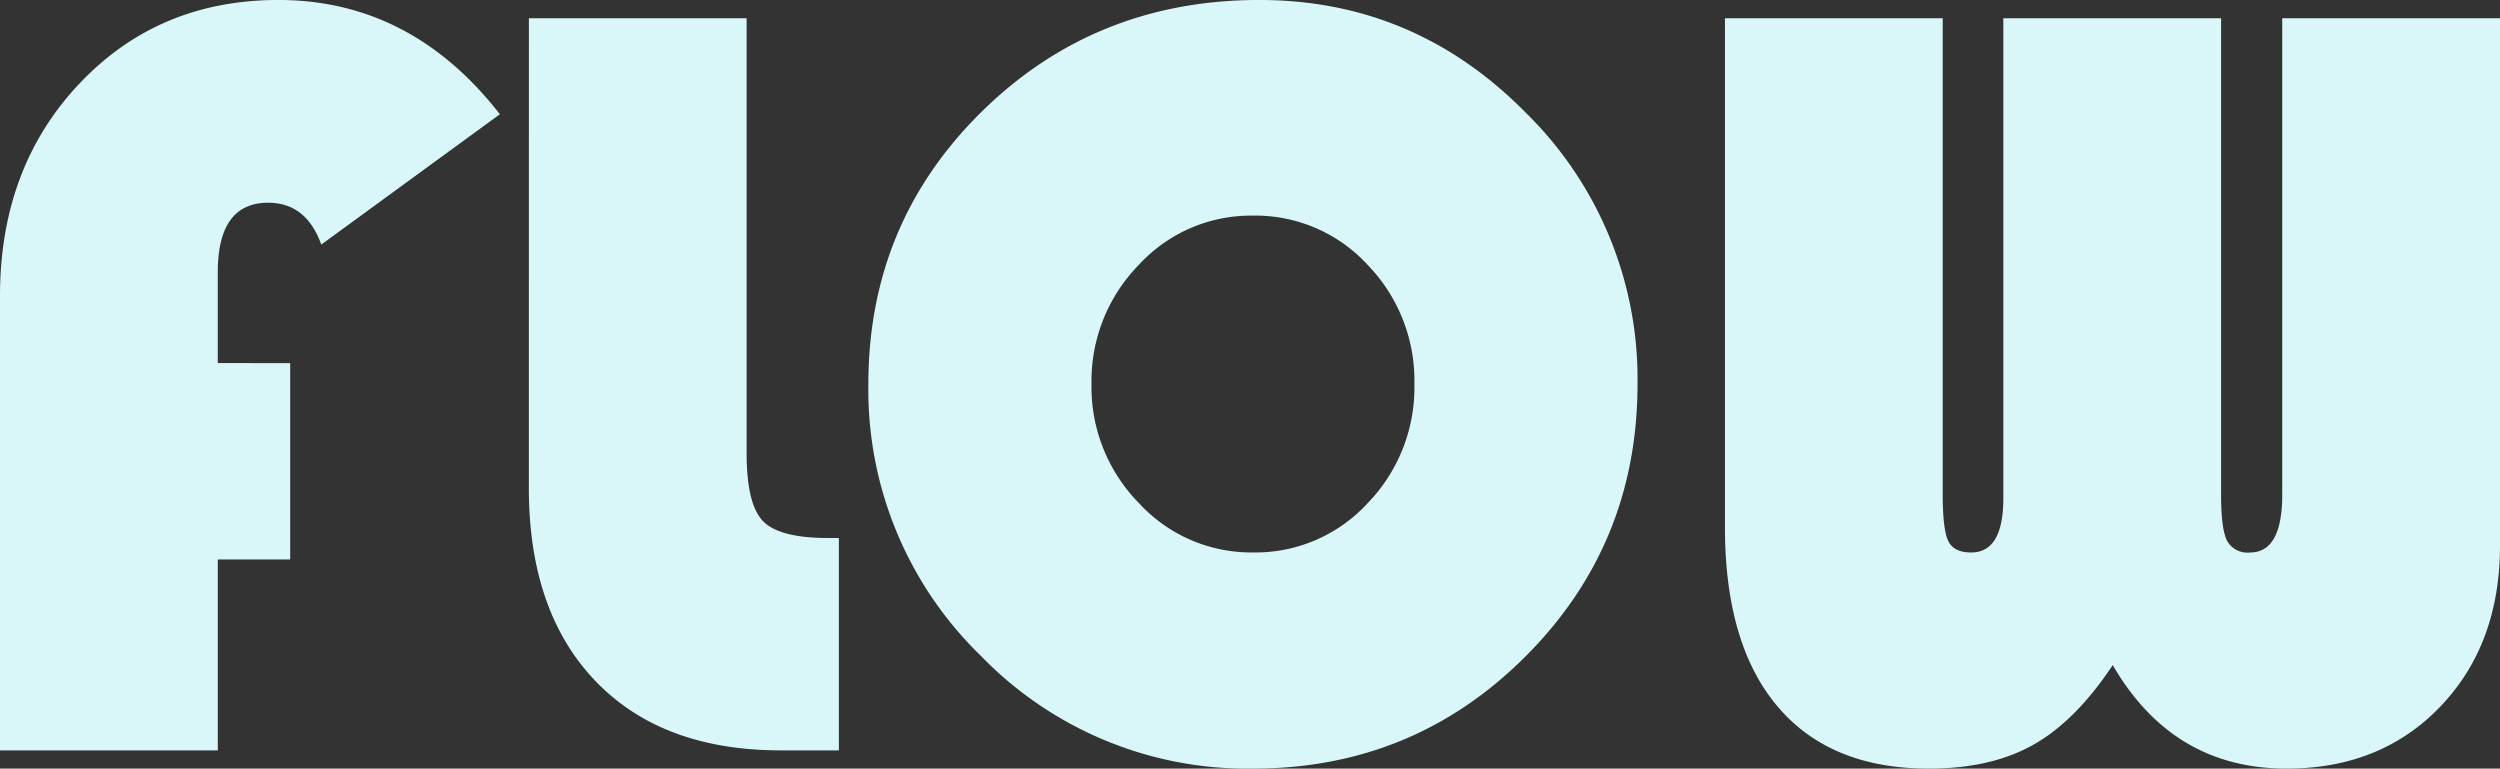<svg xmlns="http://www.w3.org/2000/svg" width="364.141" height="111.953" viewBox="0 0 364.141 111.953"><rect x="0" y="0" width="364.141" height="111.953" fill="#333333" stroke="none"/><path d="M-139.8-56.406v28.594h-10.547V0H-182.07V-66.172q0-18.672,11.523-30.9t29.023-12.227q19.3,0,32.266,16.641l-26.016,18.984q-2.187-6.094-7.734-6.094-7.344,0-7.344,10.156v13.2Zm34.766-50.234H-73.32v63.359q0,7.422,2.383,9.883t9.414,2.461h1.641V0H-68.32Q-85.664,0-95.352-10.117T-105.039-38.2ZM1.367-109.3q22.656,0,38.867,16.484A54.286,54.286,0,0,1,56.445-53.359q0,23.359-16.328,39.688T.43,2.656A53.972,53.972,0,0,1-39.18-13.75,53.972,53.972,0,0,1-55.586-53.359q0-23.437,16.523-39.687T1.367-109.3ZM.43-77.891A22.181,22.181,0,0,0-16.211-70.7a24.186,24.186,0,0,0-6.875,17.344,24.113,24.113,0,0,0,6.914,17.344A22.218,22.218,0,0,0,.43-28.828a22.2,22.2,0,0,0,16.68-7.148,24.221,24.221,0,0,0,6.836-17.383,24.221,24.221,0,0,0-6.836-17.383A22.2,22.2,0,0,0,.43-77.891Zm181.641-28.75v76.8q0,14.375-8.672,23.438T150.977,2.656q-16.563,0-25.312-15.078Q120.273-4.3,114.1-.82T98.867,2.656q-14.375,0-22.031-9.062T69.18-32.5v-74.141H100.9v69.375q0,5.156.82,6.8t3.32,1.641q4.688,0,4.688-7.891v-69.922h31.719v69.375q0,5,.859,6.719a3.39,3.39,0,0,0,3.359,1.719q4.688,0,4.688-8.437v-69.375Z" transform="translate(182.07 109.297)" fill="#d9f7f8"/></svg>